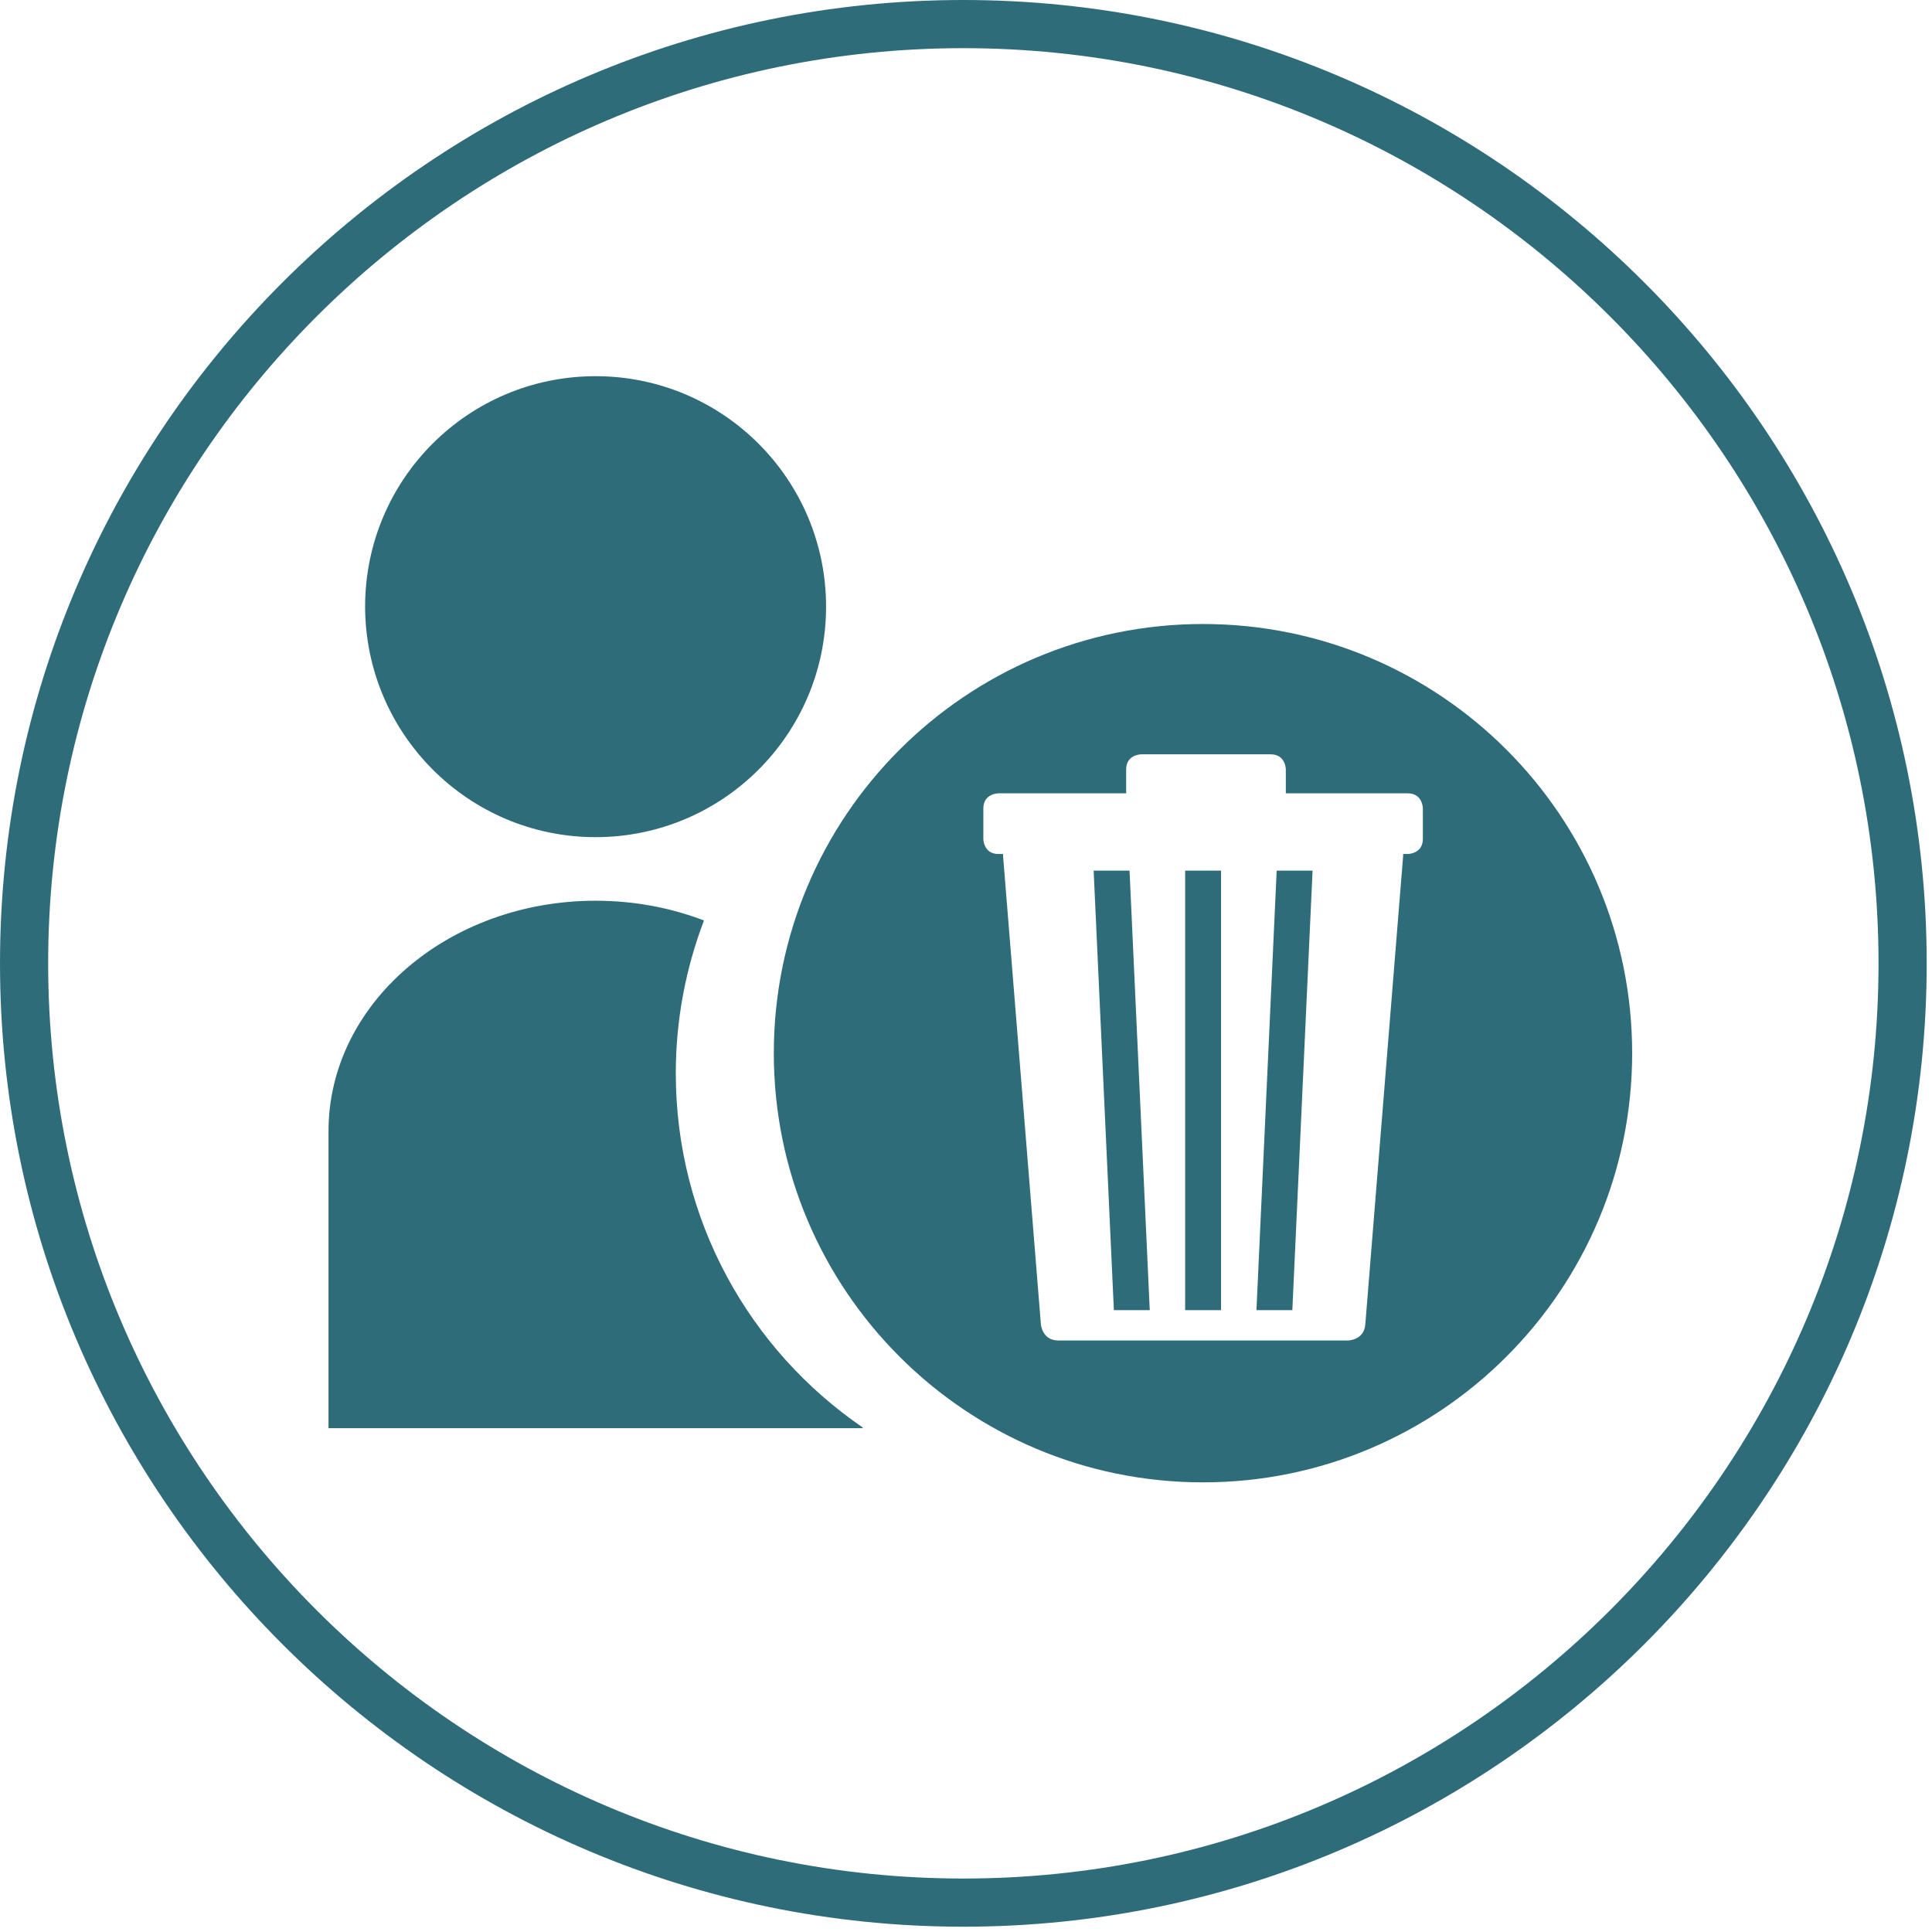 <?xml version="1.0" encoding="utf-8"?>
<!-- Generator: Adobe Illustrator 21.1.0, SVG Export Plug-In . SVG Version: 6.00 Build 0)  -->
<svg version="1.1" id="Ebene_1" xmlns="http://www.w3.org/2000/svg" xmlns:xlink="http://www.w3.org/1999/xlink" x="0px" y="0px"
	 viewBox="0 0 802.2 802.2" style="enable-background:new 0 0 802.2 802.2;" xml:space="preserve">
<style type="text/css">
	.st0{fill:#2F6C7A;}
</style>
<g>
	<g>
		<path class="st0" d="M400,800C179.4,800,0,620.6,0,400S179.4,0,400,0s400,179.4,400,400S620.6,800,400,800z M400,20
			C190.5,20,20,190.5,20,400c0,209.5,170.5,380,380,380c209.5,0,380-170.5,380-380C780,190.5,609.5,20,400,20z"/>
	</g>
	<path class="st0" d="M247.3,347.6c52.8,0,95.7-42.8,95.7-95.7c0-52.8-42.8-95.7-95.7-95.7s-95.7,42.8-95.7,95.7
		C151.7,304.7,194.5,347.6,247.3,347.6"/>
	<path class="st0" d="M292.3,382.2c-13.8-5.3-29-8.2-45-8.2c-61.2,0-110.9,42.8-110.9,95.7c0,0,0,0,0,0l0,0V593h221.8v-0.3
		c-46.9-32.1-77.6-86-77.6-147.1C280.6,423.3,284.8,401.9,292.3,382.2L292.3,382.2z"/>
	<path class="st0" d="M499.5,259.1c-98.4,0-178.2,79.8-178.2,178.2c0,98.4,79.8,178.2,178.2,178.2s178.2-79.8,178.2-178.2
		C677.7,338.9,598,259.1,499.5,259.1z M590.8,348.3c0,6.3-6.3,6.3-6.3,6.3h-1.9c0,0.5,0,0.9,0,0.9l-15.7,194.4
		c-0.5,6.7-7.3,6.7-7.3,6.7H439.5c-6.8,0-7.3-6.7-7.3-6.7l-15.7-194.4c0-0.3,0-0.6,0-0.9h-1.9c-6.3,0-6.3-6.3-6.3-6.3v-12.6
		c0-6.3,6.3-6.3,6.3-6.3h53c0-0.3,0-0.4,0-0.4v-9.5c0-6.3,6.3-6.3,6.3-6.3h53.7c6.3,0,6.3,6.3,6.3,6.3v9.5c0,0.2,0,0.3,0,0.4h50.6
		c6.3,0,6.3,6.3,6.3,6.3V348.3z"/>
	<polygon class="st0" points="492.1,361.5 492.1,544 507,544 507,361.5 492.1,361.5 	"/>
	<polygon class="st0" points="530.1,361.5 521.7,544 536.6,544 545,361.5 530.1,361.5 	"/>
	<polygon class="st0" points="469,361.5 477.4,544 462.5,544 454.1,361.5 469,361.5 	"/>
</g>
</svg>
